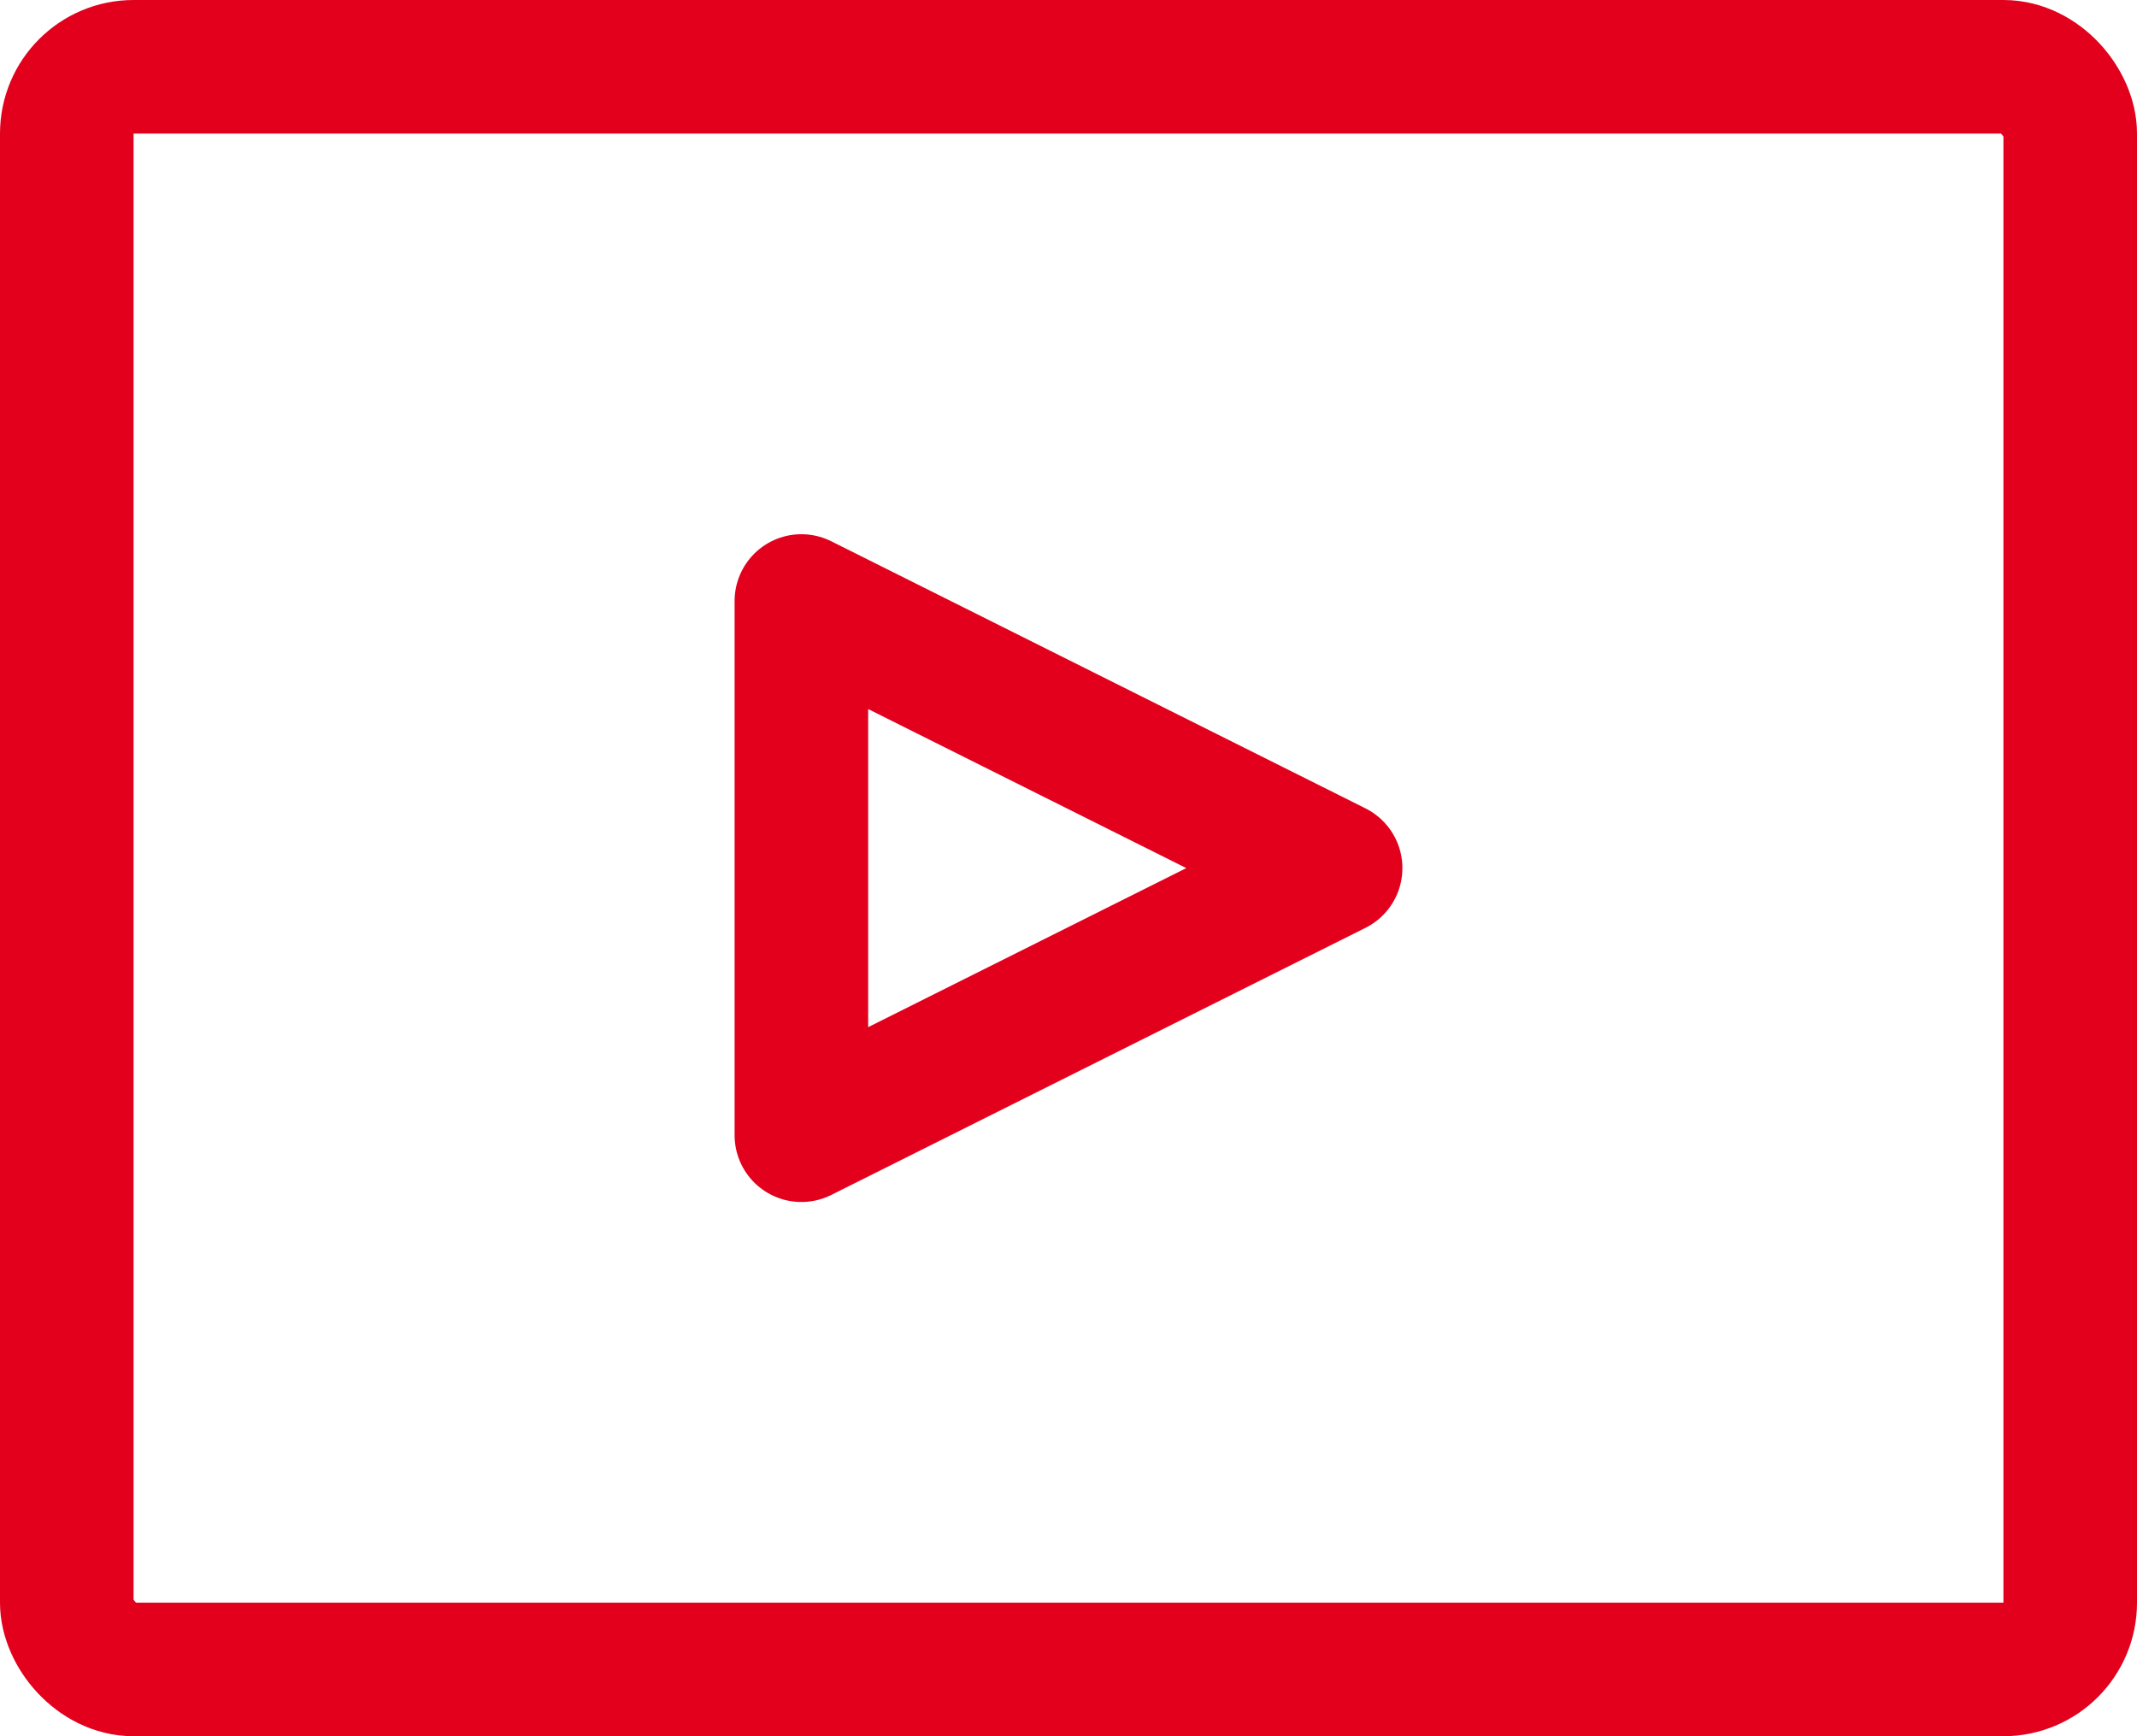 <?xml version="1.0" encoding="UTF-8"?>
<svg width="32px" height="26px" viewBox="0 0 32 26" version="1.1" xmlns="http://www.w3.org/2000/svg" xmlns:xlink="http://www.w3.org/1999/xlink">
    <!-- Generator: Sketch 51.3 (57544) - http://www.bohemiancoding.com/sketch -->
    <title>1498059618_61-Video</title>
    <desc>Created with Sketch.</desc>
    <defs></defs>
    <g id="👍🏻-L5---Ricerca" stroke="none" stroke-width="1" fill="none" fill-rule="evenodd" stroke-linejoin="round">
        <g id="L5-1-Copy" transform="translate(-871, -488)" stroke="#E2001D" stroke-width="2">
            <g id="Group-7" transform="translate(735, 472)">
                <g id="Group-2">
                    <g id="Group-5" transform="translate(137, 16)">
                        <g id="1498059618_61-Video" transform="translate(0, 1)">
                            <rect id="Rectangle-path" x="0" y="0" width="30" height="24" rx="1"></rect>
                            <polygon id="Shape" points="19 12 11 16 11 8"></polygon>
                        </g>
                    </g>
                </g>
            </g>
        </g>
    </g>
</svg>